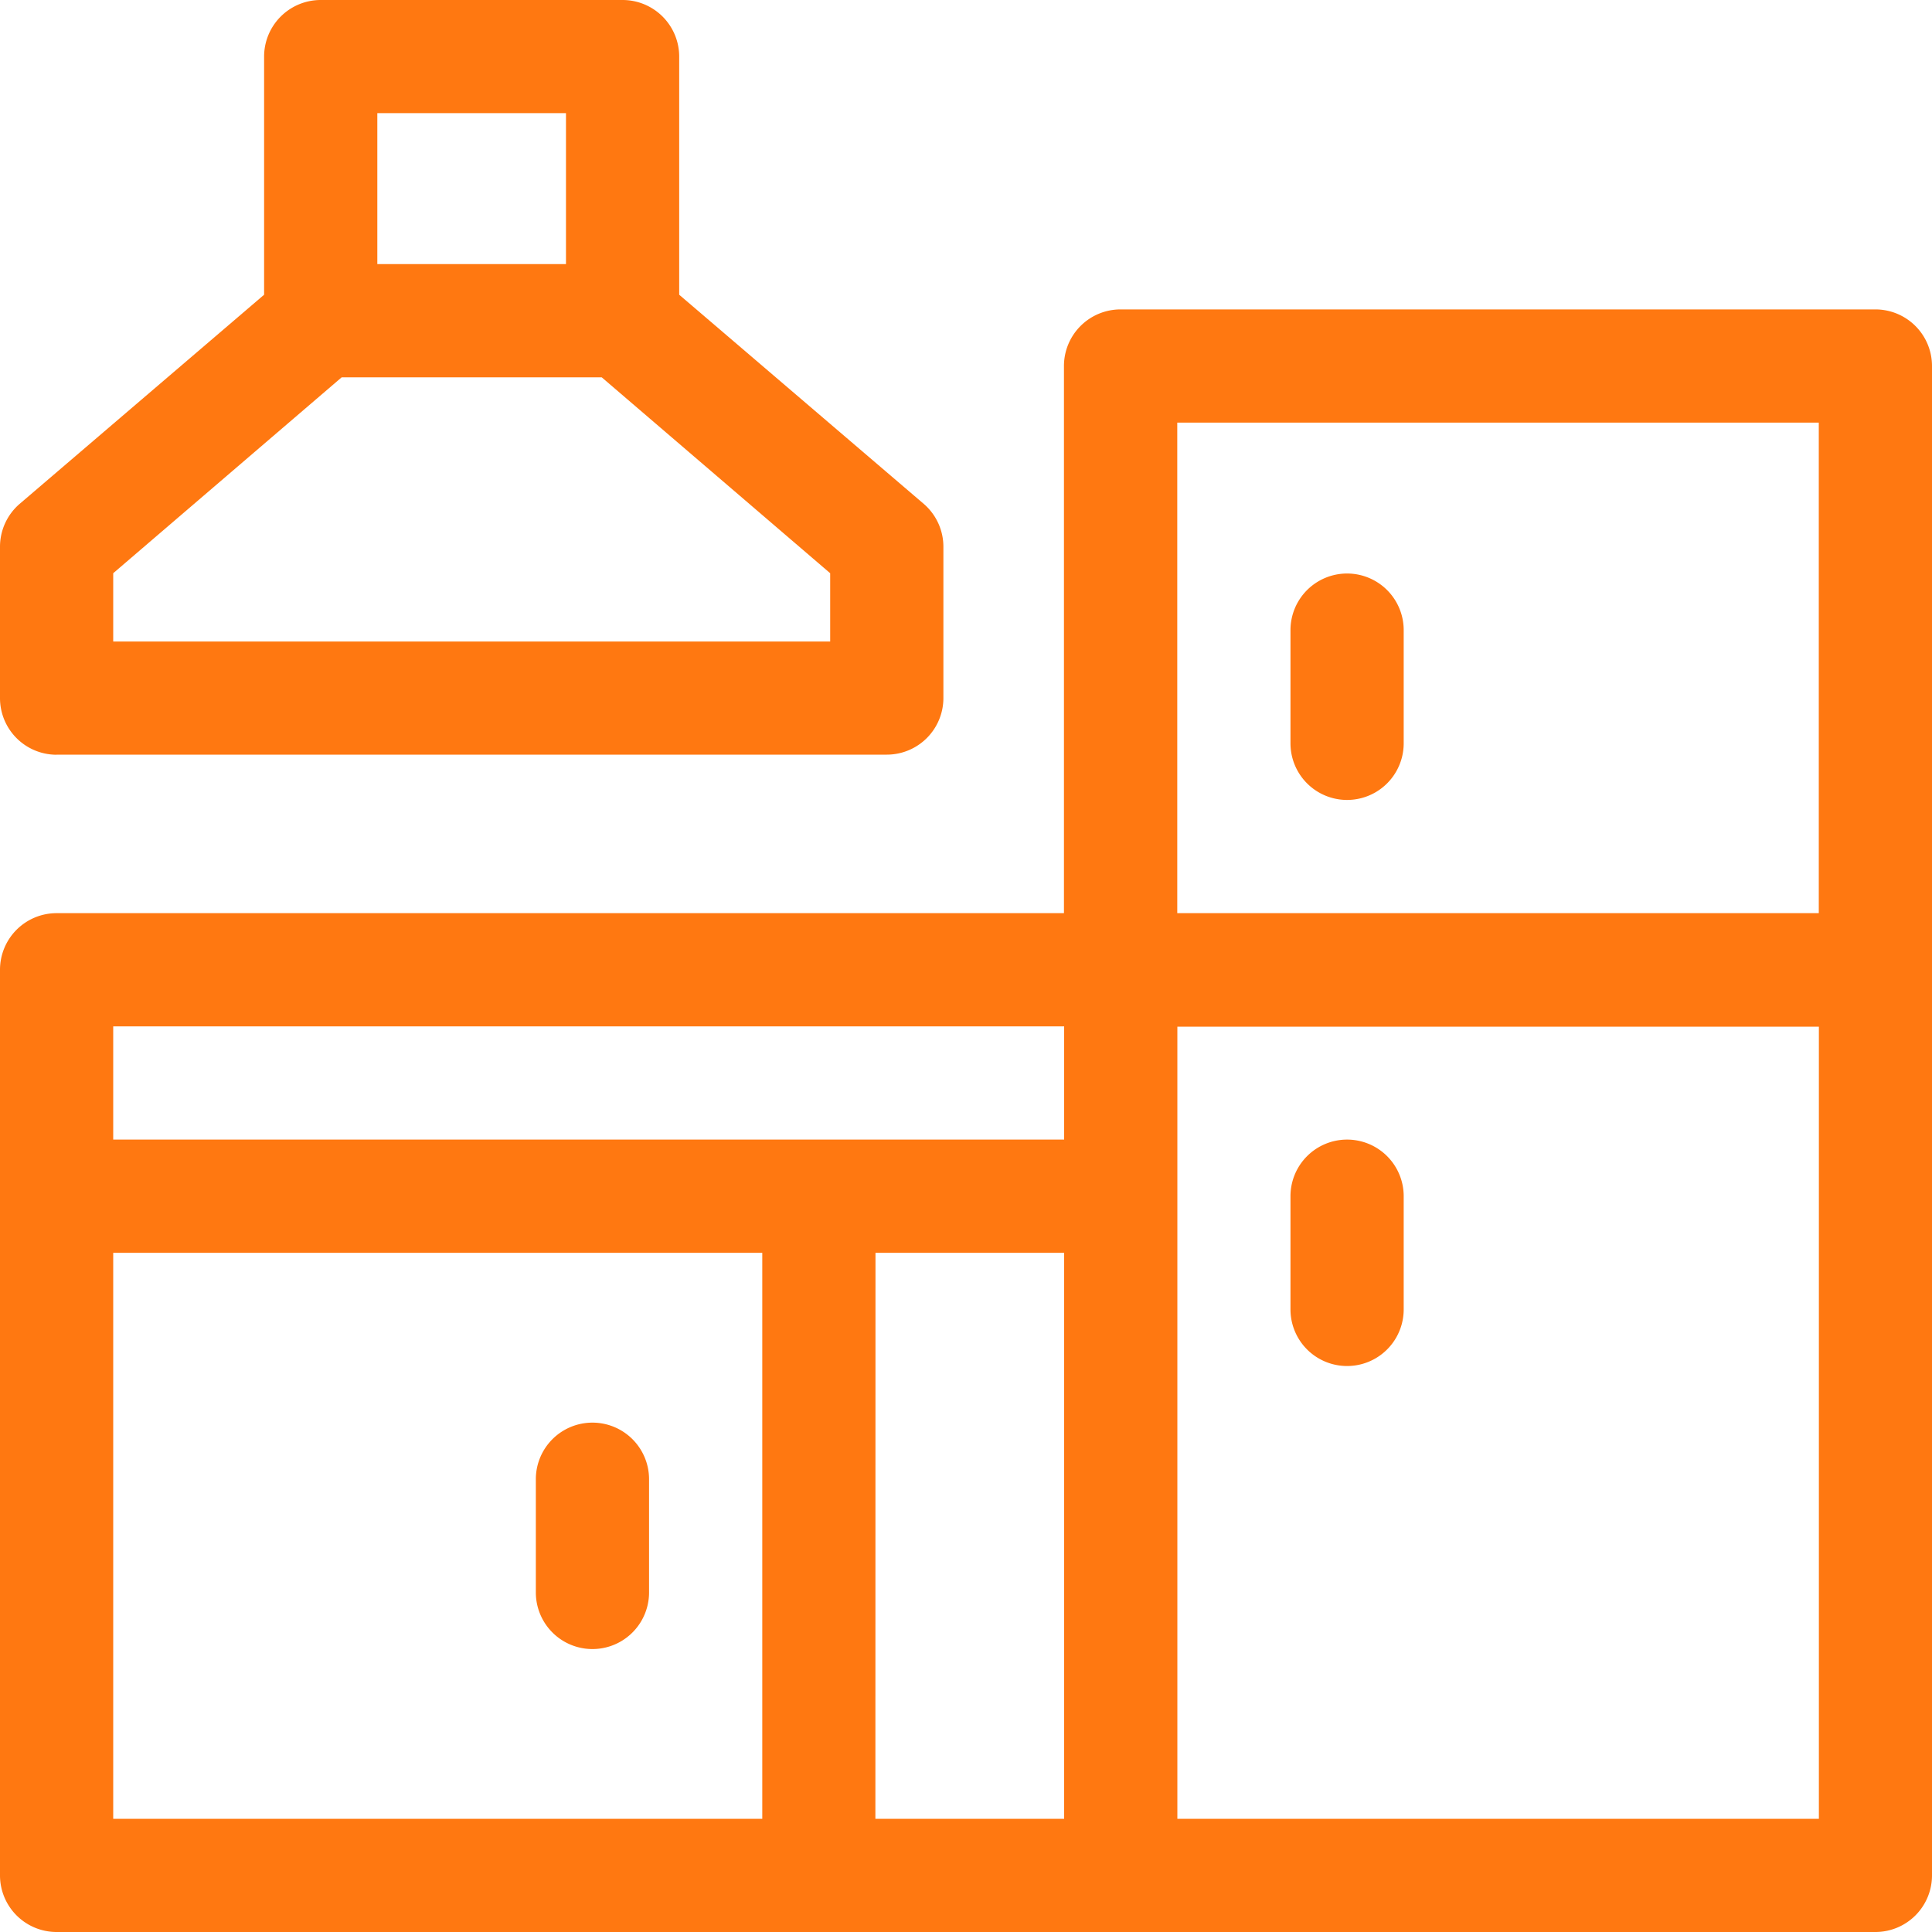 <svg xmlns="http://www.w3.org/2000/svg" width="20" height="20" viewBox="0 0 20 20"><defs><style>.a{fill:#ff7811;}</style></defs><path class="a" d="M19.414,82H11.6a.586.586,0,0,0-.586.586V88.25H.586A.586.586,0,0,0,0,88.836v9.375a.586.586,0,0,0,.586.586H19.414A.586.586,0,0,0,20,98.211V82.586A.586.586,0,0,0,19.414,82Zm-7.227,1.172h6.641V88.25H12.187ZM1.172,89.422h9.844v1.172H1.172Zm0,2.344H7.891v5.859H1.172Zm7.891,0h1.953v5.859H9.062Zm3.125,5.859v-8.2h6.641v8.2Z" transform="translate(0 -78.797)"/><path class="a" d="M.586,7.812H9.18a.586.586,0,0,0,.586-.586V5.664a.586.586,0,0,0-.2-.445L7.031,3.051V.586A.586.586,0,0,0,6.445,0H3.32a.586.586,0,0,0-.586.586V3.051L.2,5.219a.586.586,0,0,0-.2.445V7.227a.586.586,0,0,0,.586.586Zm3.32-6.641H5.859V2.734H3.906ZM1.172,5.934,3.537,3.906H6.229L8.594,5.934v.707H1.172Z"/><path class="a" d="M342.586,152a.586.586,0,0,0-.586.586v1.172a.586.586,0,0,0,1.172,0v-1.172A.586.586,0,0,0,342.586,152Z" transform="translate(-328.641 -146.063)"/><path class="a" d="M342.586,302a.586.586,0,0,0-.586.586v1.172a.586.586,0,0,0,1.172,0v-1.172A.586.586,0,0,0,342.586,302Z" transform="translate(-328.641 -290.203)"/><path class="a" d="M142.586,377a.586.586,0,0,0-.586.586v1.172a.586.586,0,0,0,1.172,0v-1.172A.586.586,0,0,0,142.586,377Z" transform="translate(-136.453 -362.273)"/></svg>